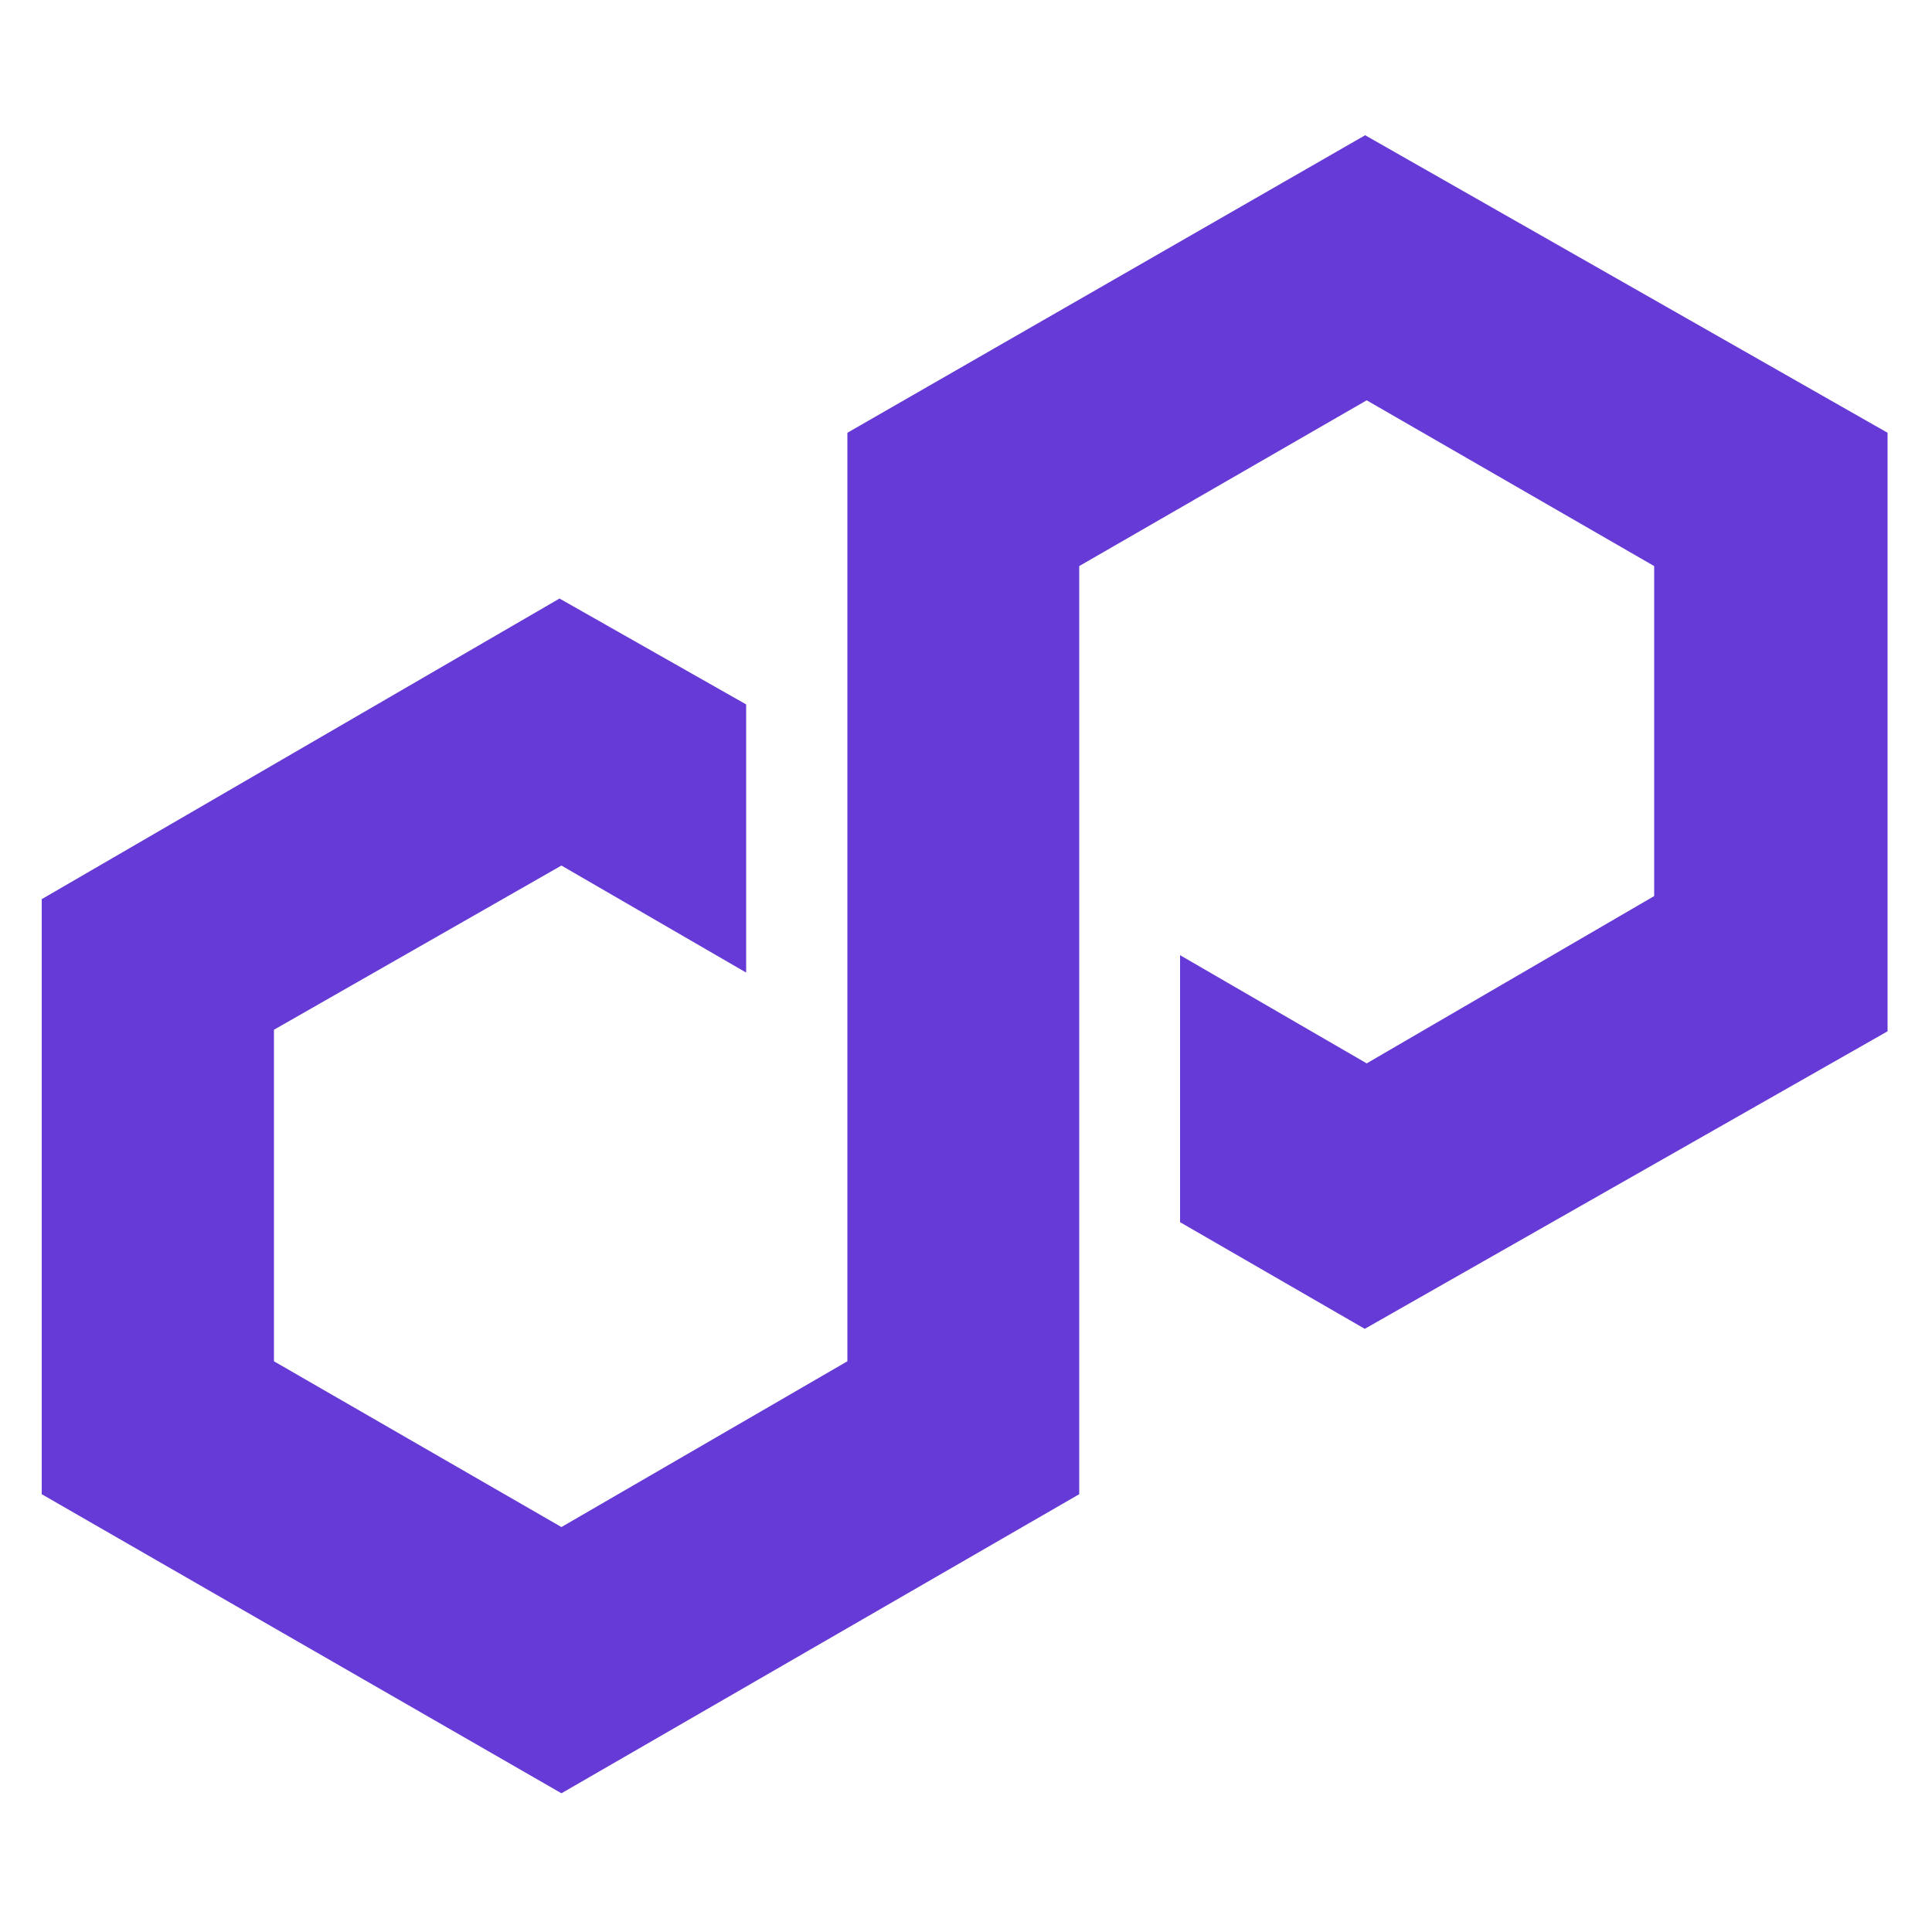<?xml version="1.0" encoding="utf-8"?>
<!-- Generator: Adobe Illustrator 27.8.1, SVG Export Plug-In . SVG Version: 6.00 Build 0)  -->
<svg version="1.1" id="Layer_1" xmlns="http://www.w3.org/2000/svg" xmlns:xlink="http://www.w3.org/1999/xlink" x="0px" y="0px"
	 viewBox="0 0 500 500" style="enable-background:new 0 0 500 500;" xml:space="preserve">
<style type="text/css">
	.st0{fill:#663AD6;}
</style>
<path class="st0" d="M353.3,35l-134,77v240.3l-74,42.9l-74.4-42.9v-85.8l74.4-42.5l47.8,27.7v-69.4l-48.3-27.4l-134,77.8v154
	l134.5,77.4l134-77.4V146.5l74.4-42.9l74.4,42.9v85.4l-74.4,43.3l-48.3-28v69.1l47.8,27.6l135.3-77V112L353.3,35z"/>
</svg>

